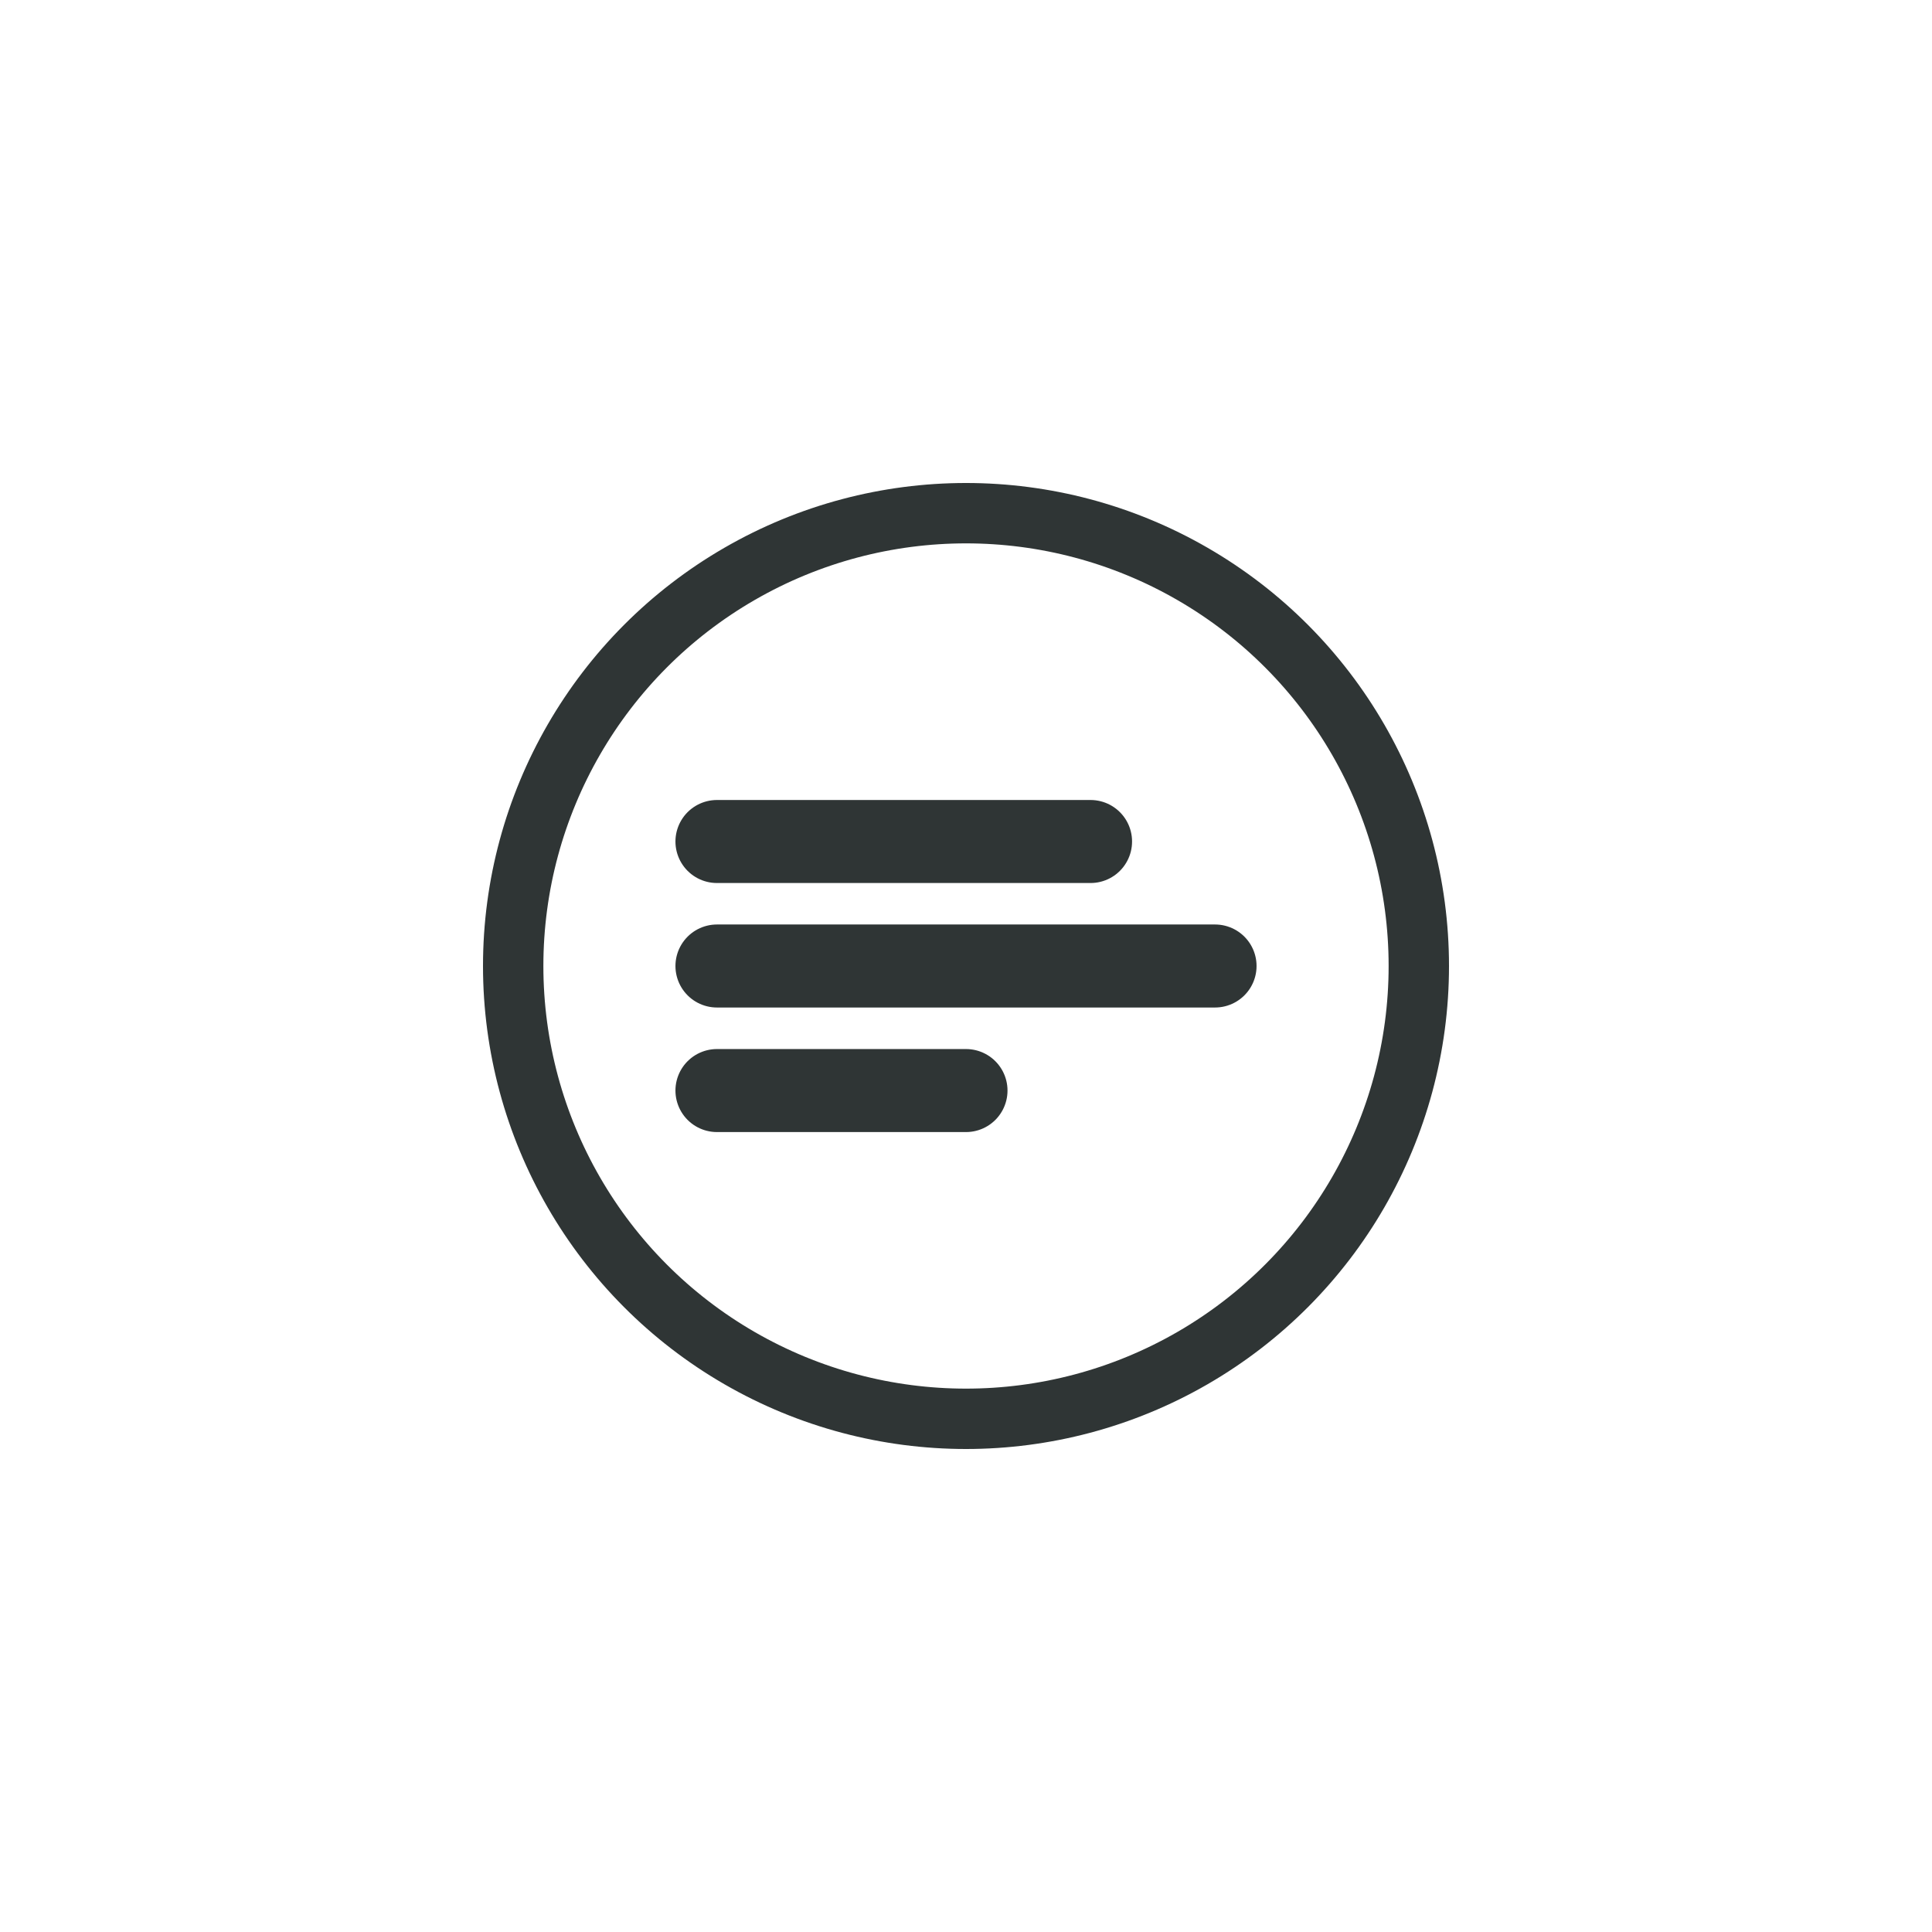 <?xml version="1.0" encoding="UTF-8"?>
<svg width="32px" height="32px" viewBox="0 0 32 32" version="1.1" xmlns="http://www.w3.org/2000/svg" xmlns:xlink="http://www.w3.org/1999/xlink">
    <title>iconTooltipText</title>
    <g id="iconTooltipText" stroke="none" stroke-width="1" fill="none" fill-rule="evenodd">
        <circle id="Oval-Copy-10" stroke="#2F3535" cx="16" cy="16" r="7.5"></circle>
        <g id="iconInfo" transform="translate(11.875, 13.594)" stroke="#2F3535" stroke-linecap="round" stroke-linejoin="round" stroke-width="1.375">
            <line x1="6.188" y1="0.344" x2="3.43503004e-16" y2="0.344" id="Stroke-5"></line>
            <line x1="4.125" y1="4.469" x2="-1.14491749e-16" y2="4.469" id="Stroke-5-Copy"></line>
            <line x1="8.25" y1="2.406" x2="-1.33573708e-15" y2="2.406" id="Stroke-5-Copy-2"></line>
        </g>
    </g>
</svg>